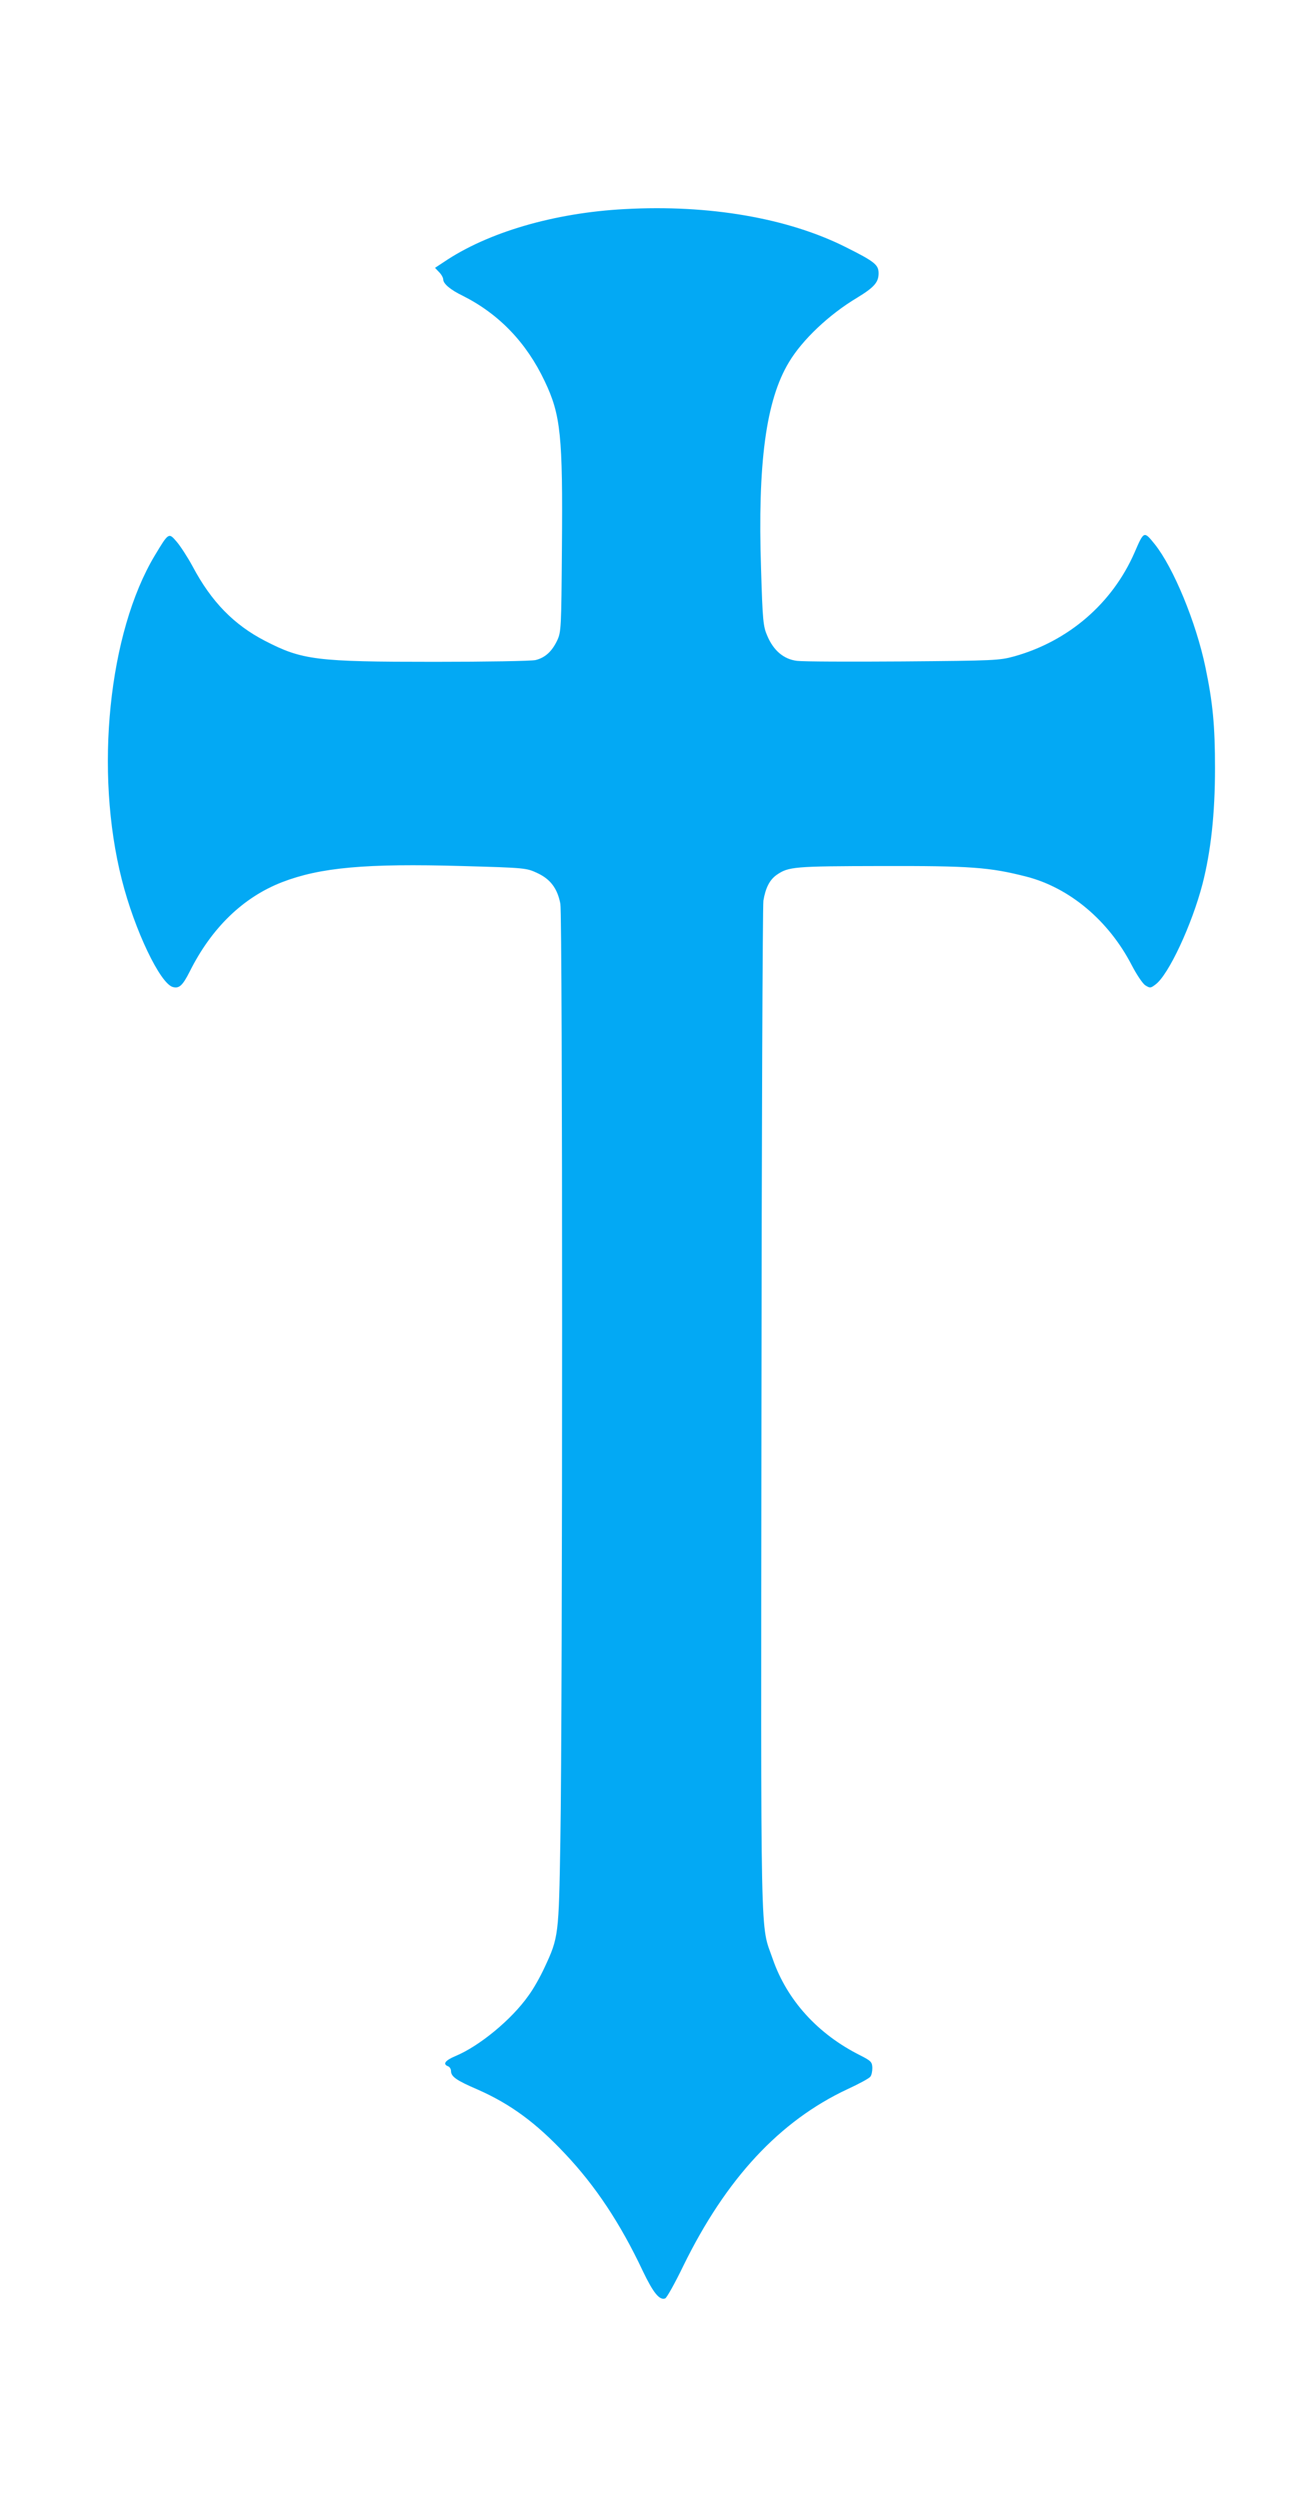 <?xml version="1.0" standalone="no"?>
<!DOCTYPE svg PUBLIC "-//W3C//DTD SVG 20010904//EN"
 "http://www.w3.org/TR/2001/REC-SVG-20010904/DTD/svg10.dtd">
<svg version="1.0" xmlns="http://www.w3.org/2000/svg"
 width="673pt" height="1280pt" viewBox="0 0 673 1280"
 preserveAspectRatio="xMidYMid meet">
<g transform="translate(0,1280) scale(0.1,-0.1)"
fill="#03a9f4" stroke="none">
<path d="M3200 11729 c-361 -19 -703 -119 -928 -272 l-44 -29 21 -22 c12 -12
21 -29 21 -37 0 -22 36 -53 100 -84 185 -93 326 -239 420 -438 82 -172 93
-278 88 -855 -3 -408 -4 -429 -24 -472 -27 -57 -62 -89 -111 -101 -21 -5 -254
-9 -518 -9 -606 0 -677 9 -867 107 -159 82 -275 200 -371 381 -26 48 -63 105
-82 127 -41 48 -41 48 -112 -70 -237 -395 -310 -1107 -169 -1661 65 -258 197
-534 262 -550 32 -8 49 7 86 80 112 224 274 380 472 457 196 76 432 97 921 83
327 -9 331 -10 387 -36 67 -31 103 -79 118 -157 12 -63 12 -4117 0 -4801 -8
-484 -9 -494 -81 -648 -21 -46 -58 -112 -83 -145 -86 -122 -251 -258 -374
-309 -52 -22 -66 -41 -37 -52 8 -3 15 -14 15 -24 0 -29 27 -48 136 -95 168
-74 299 -170 449 -330 154 -163 282 -355 397 -599 54 -113 86 -152 115 -141 8
3 50 78 93 167 219 447 493 742 841 905 57 26 110 55 116 63 7 7 11 28 11 46
-1 30 -7 36 -62 64 -218 109 -375 283 -448 493 -65 190 -61 -20 -58 2805 1
1411 6 2588 10 2617 11 65 32 106 67 131 62 43 88 45 538 46 457 1 552 -6 741
-54 222 -57 422 -225 540 -453 25 -48 56 -95 70 -104 24 -15 27 -15 52 4 67
49 187 307 241 515 43 168 64 359 64 593 0 217 -11 335 -49 517 -48 231 -164
511 -260 631 -55 68 -55 68 -103 -43 -114 -261 -338 -454 -616 -532 -77 -21
-100 -22 -570 -26 -269 -2 -514 -1 -543 3 -67 8 -120 52 -152 128 -21 48 -24
75 -32 342 -18 542 25 865 143 1060 68 114 205 244 349 330 87 53 110 79 110
125 0 44 -20 60 -170 135 -295 148 -699 218 -1130 194z"/>
</g>
</svg>
